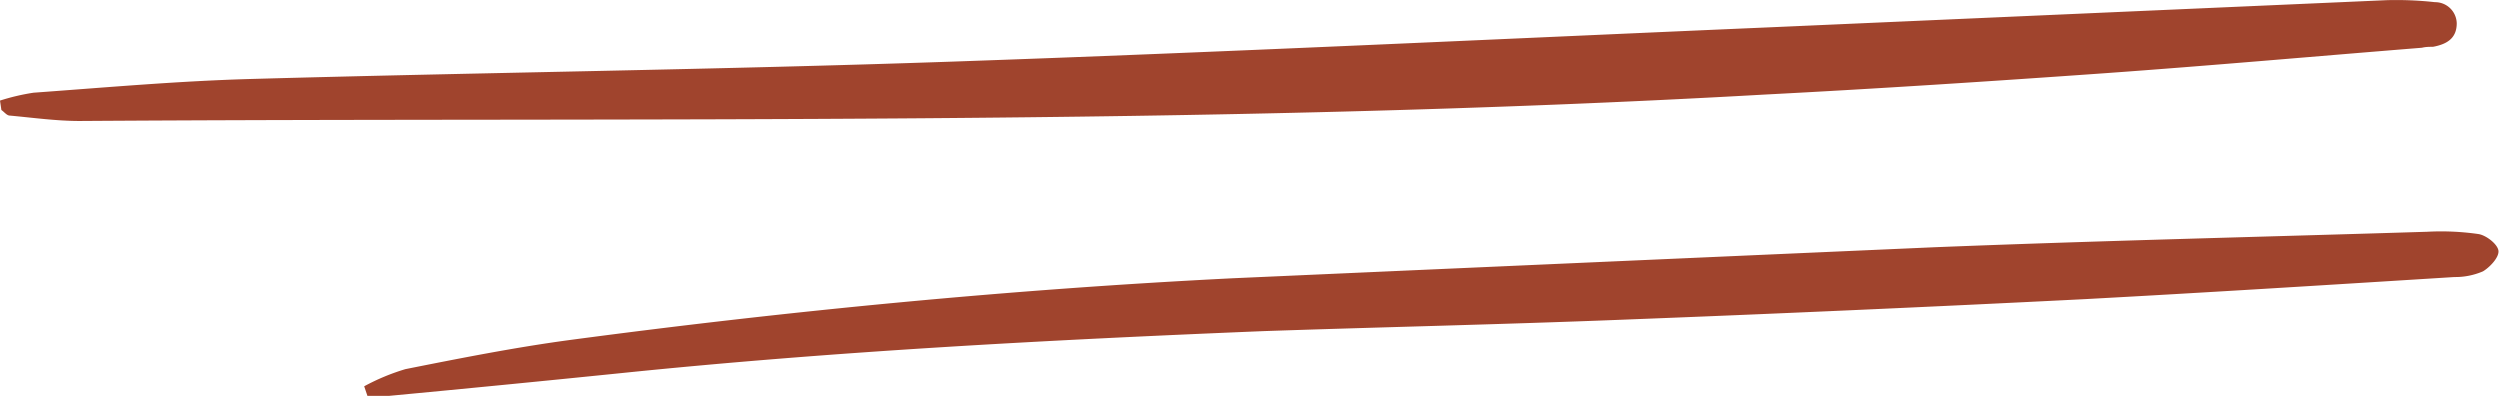 <?xml version="1.0" encoding="UTF-8" standalone="no"?><svg xmlns="http://www.w3.org/2000/svg" xmlns:xlink="http://www.w3.org/1999/xlink" fill="#a0442d" height="25.6" preserveAspectRatio="xMidYMid meet" version="1" viewBox="-0.0 -0.0 161.8 25.6" width="161.8" zoomAndPan="magnify"><g data-name="Layer 2"><g data-name="Layer 1" id="change1_1"><path d="M0,6.51A13.93,13.93,0,0,1,2.17,6c4.7-.34,9.4-.76,14.11-.89,15.09-.42,30.2-.6,45.29-1.12,17.64-.61,35.28-1.46,52.92-2.22l40-1.76a23,23,0,0,1,3.1.13A1.4,1.4,0,0,1,159,1.51c0,1-.68,1.36-1.54,1.52-.23,0-.47,0-.71.06-6.85.55-13.69,1.16-20.54,1.65-7.33.52-14.66,1-22,1.38C77.88,8.18,41.51,7.58,5.16,7.83c-1.51,0-3-.21-4.53-.35-.19,0-.36-.24-.54-.36Z"/><path d="M23.57,25a14,14,0,0,1,2.67-1.11c3.52-.7,7.05-1.4,10.6-1.88,14.25-1.9,28.56-3.28,42.92-4Q102.5,17,125.23,16c10.61-.42,21.23-.67,31.85-1a16.93,16.93,0,0,1,3.34.15c.51.09,1.23.66,1.28,1.08s-.55,1.06-1,1.33a4.5,4.5,0,0,1-1.85.37c-8,.5-15.94,1-23.91,1.43q-15.07.76-30.16,1.34c-7.66.3-15.33.47-23,.73C67.88,22,54,22.73,40.18,24.15c-5,.51-10,1-15,1.47-.46,0-.93,0-1.4,0Z"/></g></g></svg>